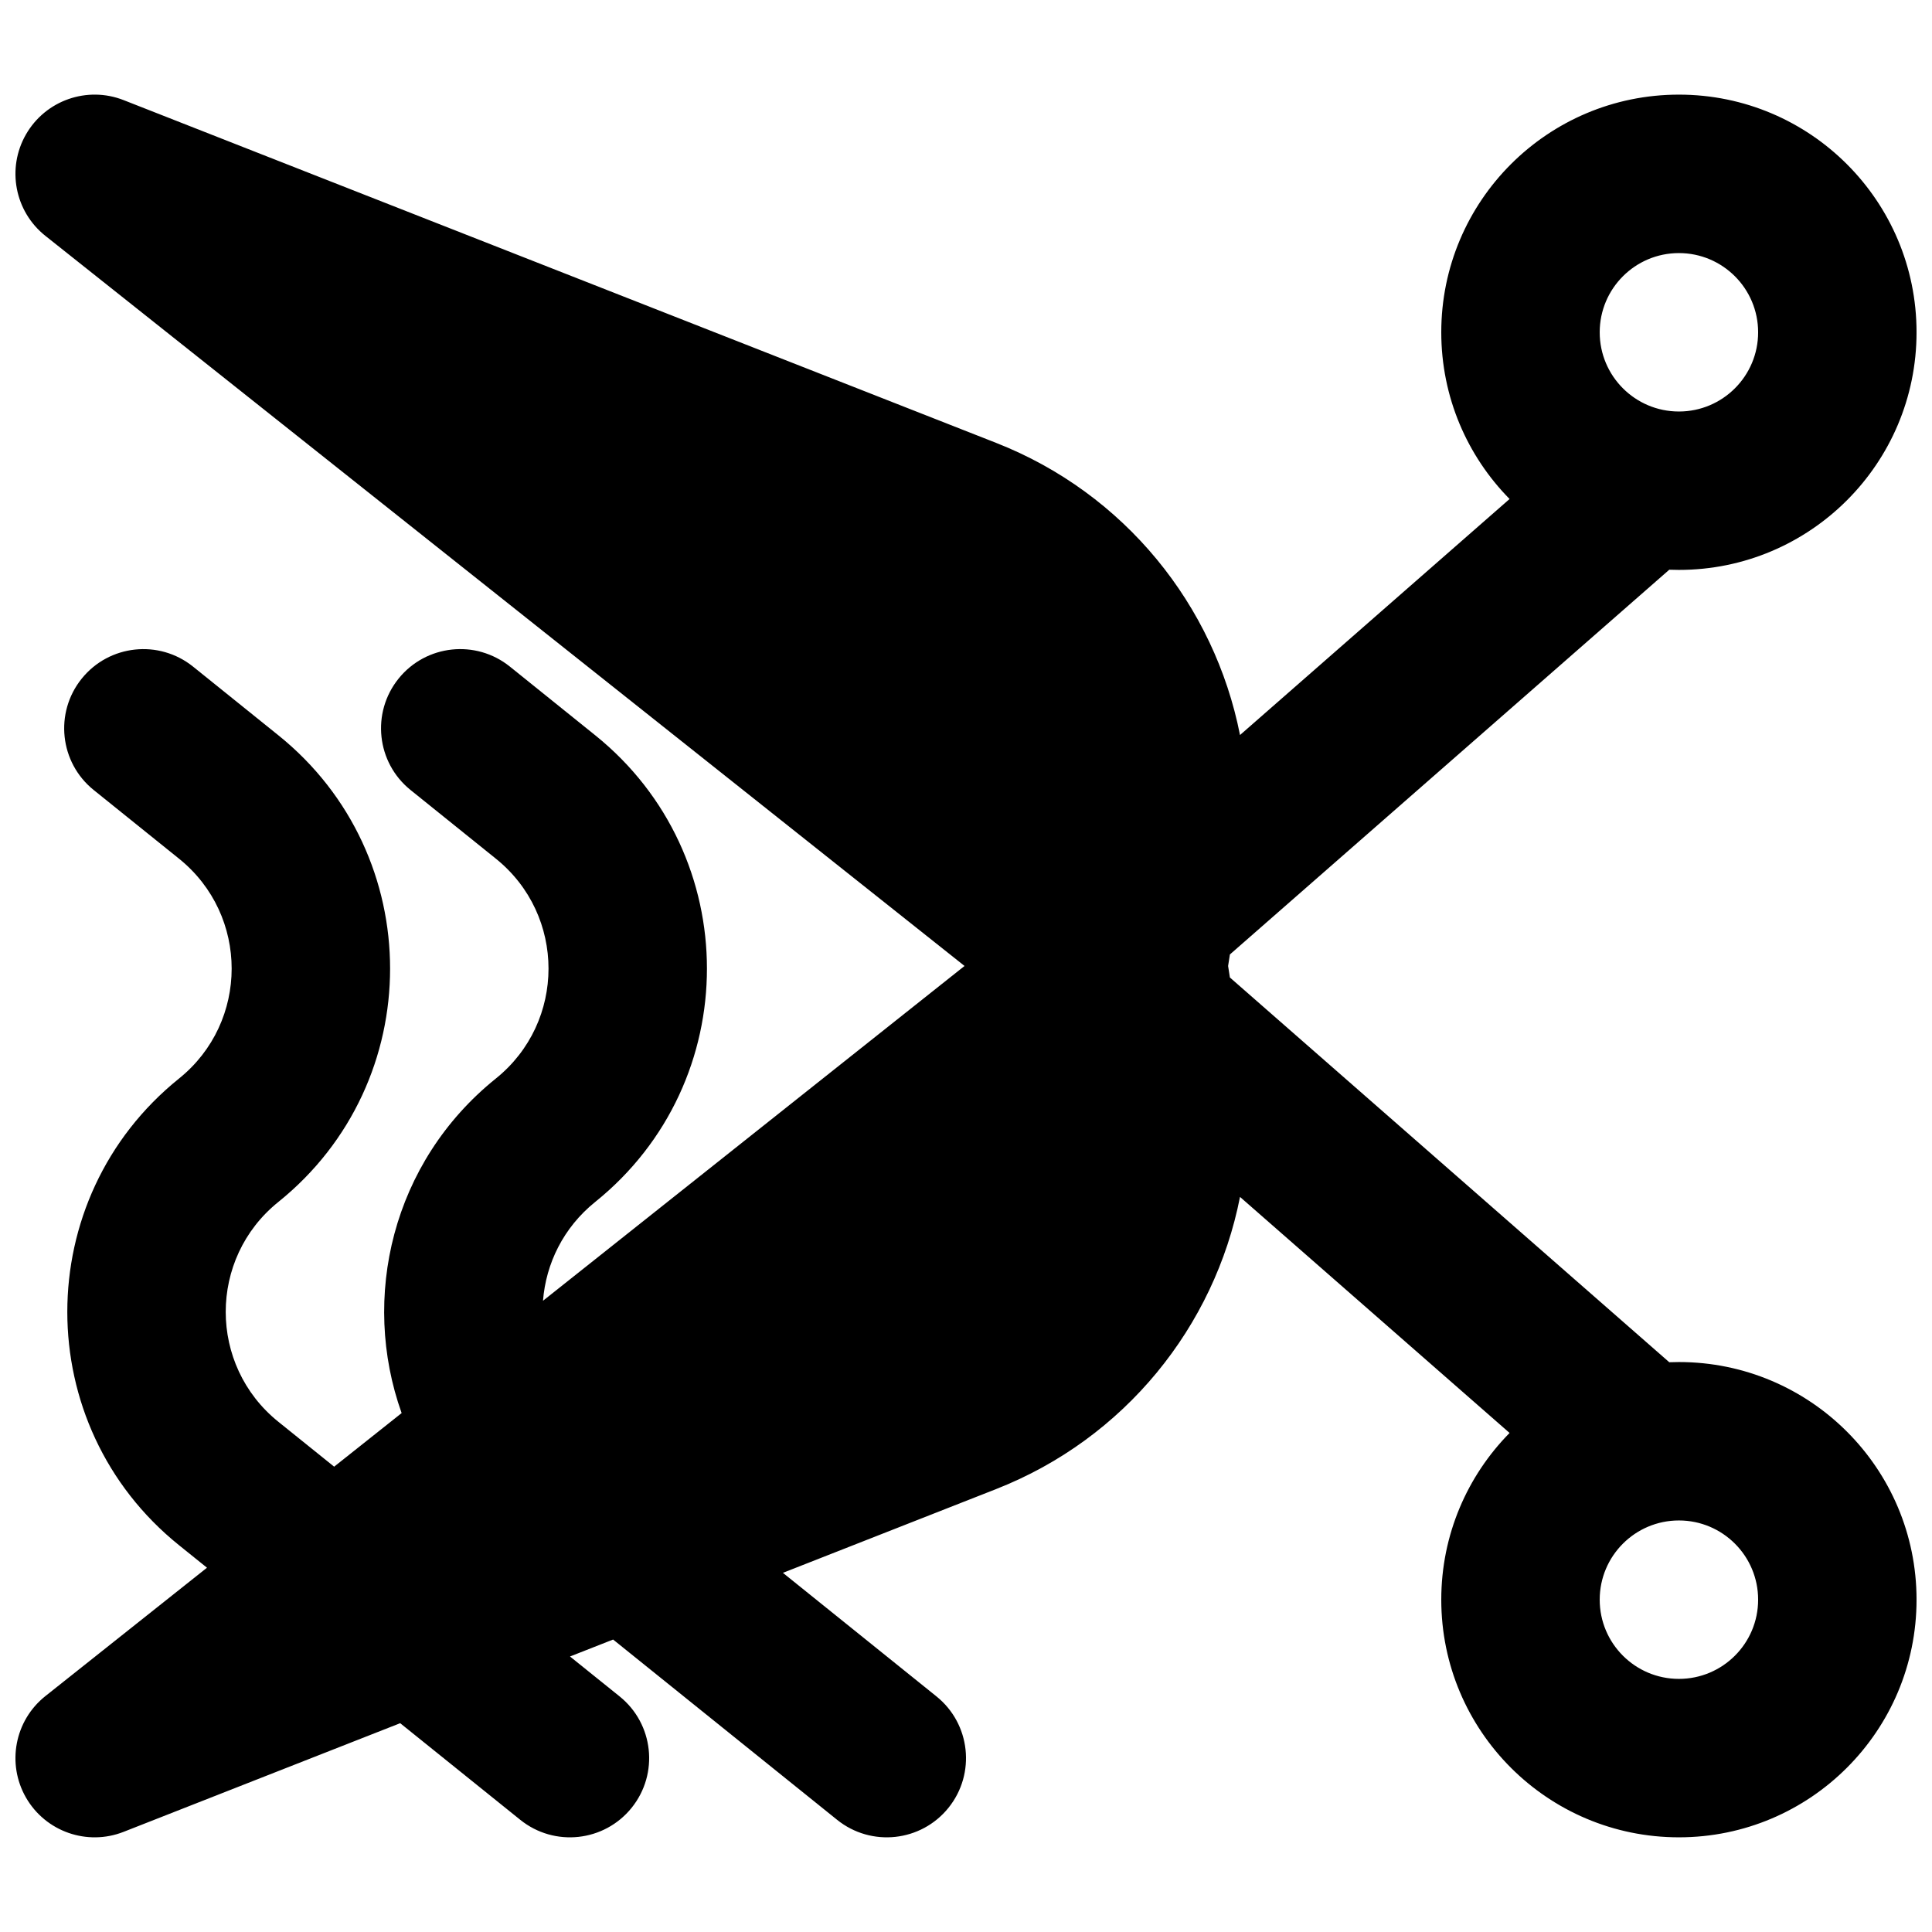 <?xml version="1.0" encoding="UTF-8"?>
<!-- Uploaded to: SVG Repo, www.svgrepo.com, Generator: SVG Repo Mixer Tools -->
<svg width="800px" height="800px" version="1.1" viewBox="144 144 512 512" xmlns="http://www.w3.org/2000/svg">
 <defs>
  <clipPath id="a">
   <path d="m148.09 169h503.81v462h-503.81z"/>
  </clipPath>
 </defs>
 <g clip-path="url(#a)">
  <path d="m156.03 593.48c-8.141 6.465-10.32 17.914-5.133 26.922 5.191 9.004 16.191 12.855 25.863 9.055l73.293-28.793 31.824 25.609c9.031 7.269 22.246 5.84 29.516-3.191 7.269-9.035 5.84-22.25-3.195-29.52l-13.145-10.574 11.426-4.492 59.367 47.777c9.031 7.269 22.246 5.84 29.516-3.191 7.269-9.035 5.84-22.25-3.195-29.52l-40.688-32.742 56.523-22.207c34.082-13.391 57.844-43.066 64.613-77.414l71.438 62.551c-11.195 11.367-18.102 26.969-18.102 44.184 0 34.781 28.195 62.977 62.977 62.977 34.777 0 62.977-28.195 62.977-62.977s-28.199-62.977-62.977-62.977c-0.855 0-1.703 0.02-2.551 0.051l-116.44-101.96-0.477-3.051 0.477-3.055 116.44-101.96c0.848 0.031 1.695 0.051 2.551 0.051 34.777 0 62.977-28.195 62.977-62.977s-28.199-62.977-62.977-62.977c-34.781 0-62.977 28.195-62.977 62.977 0 17.215 6.906 32.816 18.102 44.184l-71.438 62.551c-6.769-34.344-30.531-64.023-64.613-77.414l-231.24-90.844c-9.672-3.801-20.672 0.051-25.863 9.059-5.188 9.004-3.008 20.453 5.133 26.918l243.58 193.48-111.71 88.727c0.766-9.816 5.379-19.387 13.836-26.191 39.48-31.773 39.48-91.902 0-123.67l-22.609-18.195c-9.031-7.269-22.246-5.84-29.512 3.191-7.269 9.035-5.84 22.25 3.191 29.516l22.605 18.195c18.598 14.965 18.598 43.289 0 58.254-27.547 22.172-35.871 58.148-24.977 88.664l-17.883 14.203-14.785-11.898c-18.598-14.969-18.598-43.293 0-58.258 39.48-31.773 39.48-91.902 0-123.67l-22.605-18.195c-9.035-7.269-22.246-5.84-29.516 3.191-7.269 9.035-5.84 22.25 3.191 29.516l22.609 18.195c18.594 14.965 18.594 43.289 0 58.254-39.48 31.777-39.48 91.906 0 123.68l7.406 5.961zm432.9-382.41c-11.594 0-20.992 9.398-20.992 20.992s9.398 20.992 20.992 20.992c11.59 0 20.992-9.398 20.992-20.992s-9.402-20.992-20.992-20.992zm-20.992 356.86c0 11.594 9.398 20.992 20.992 20.992 11.59 0 20.992-9.398 20.992-20.992s-9.402-20.992-20.992-20.992c-11.594 0-20.992 9.398-20.992 20.992z" fill-rule="evenodd"/>
 </g>
</svg>
